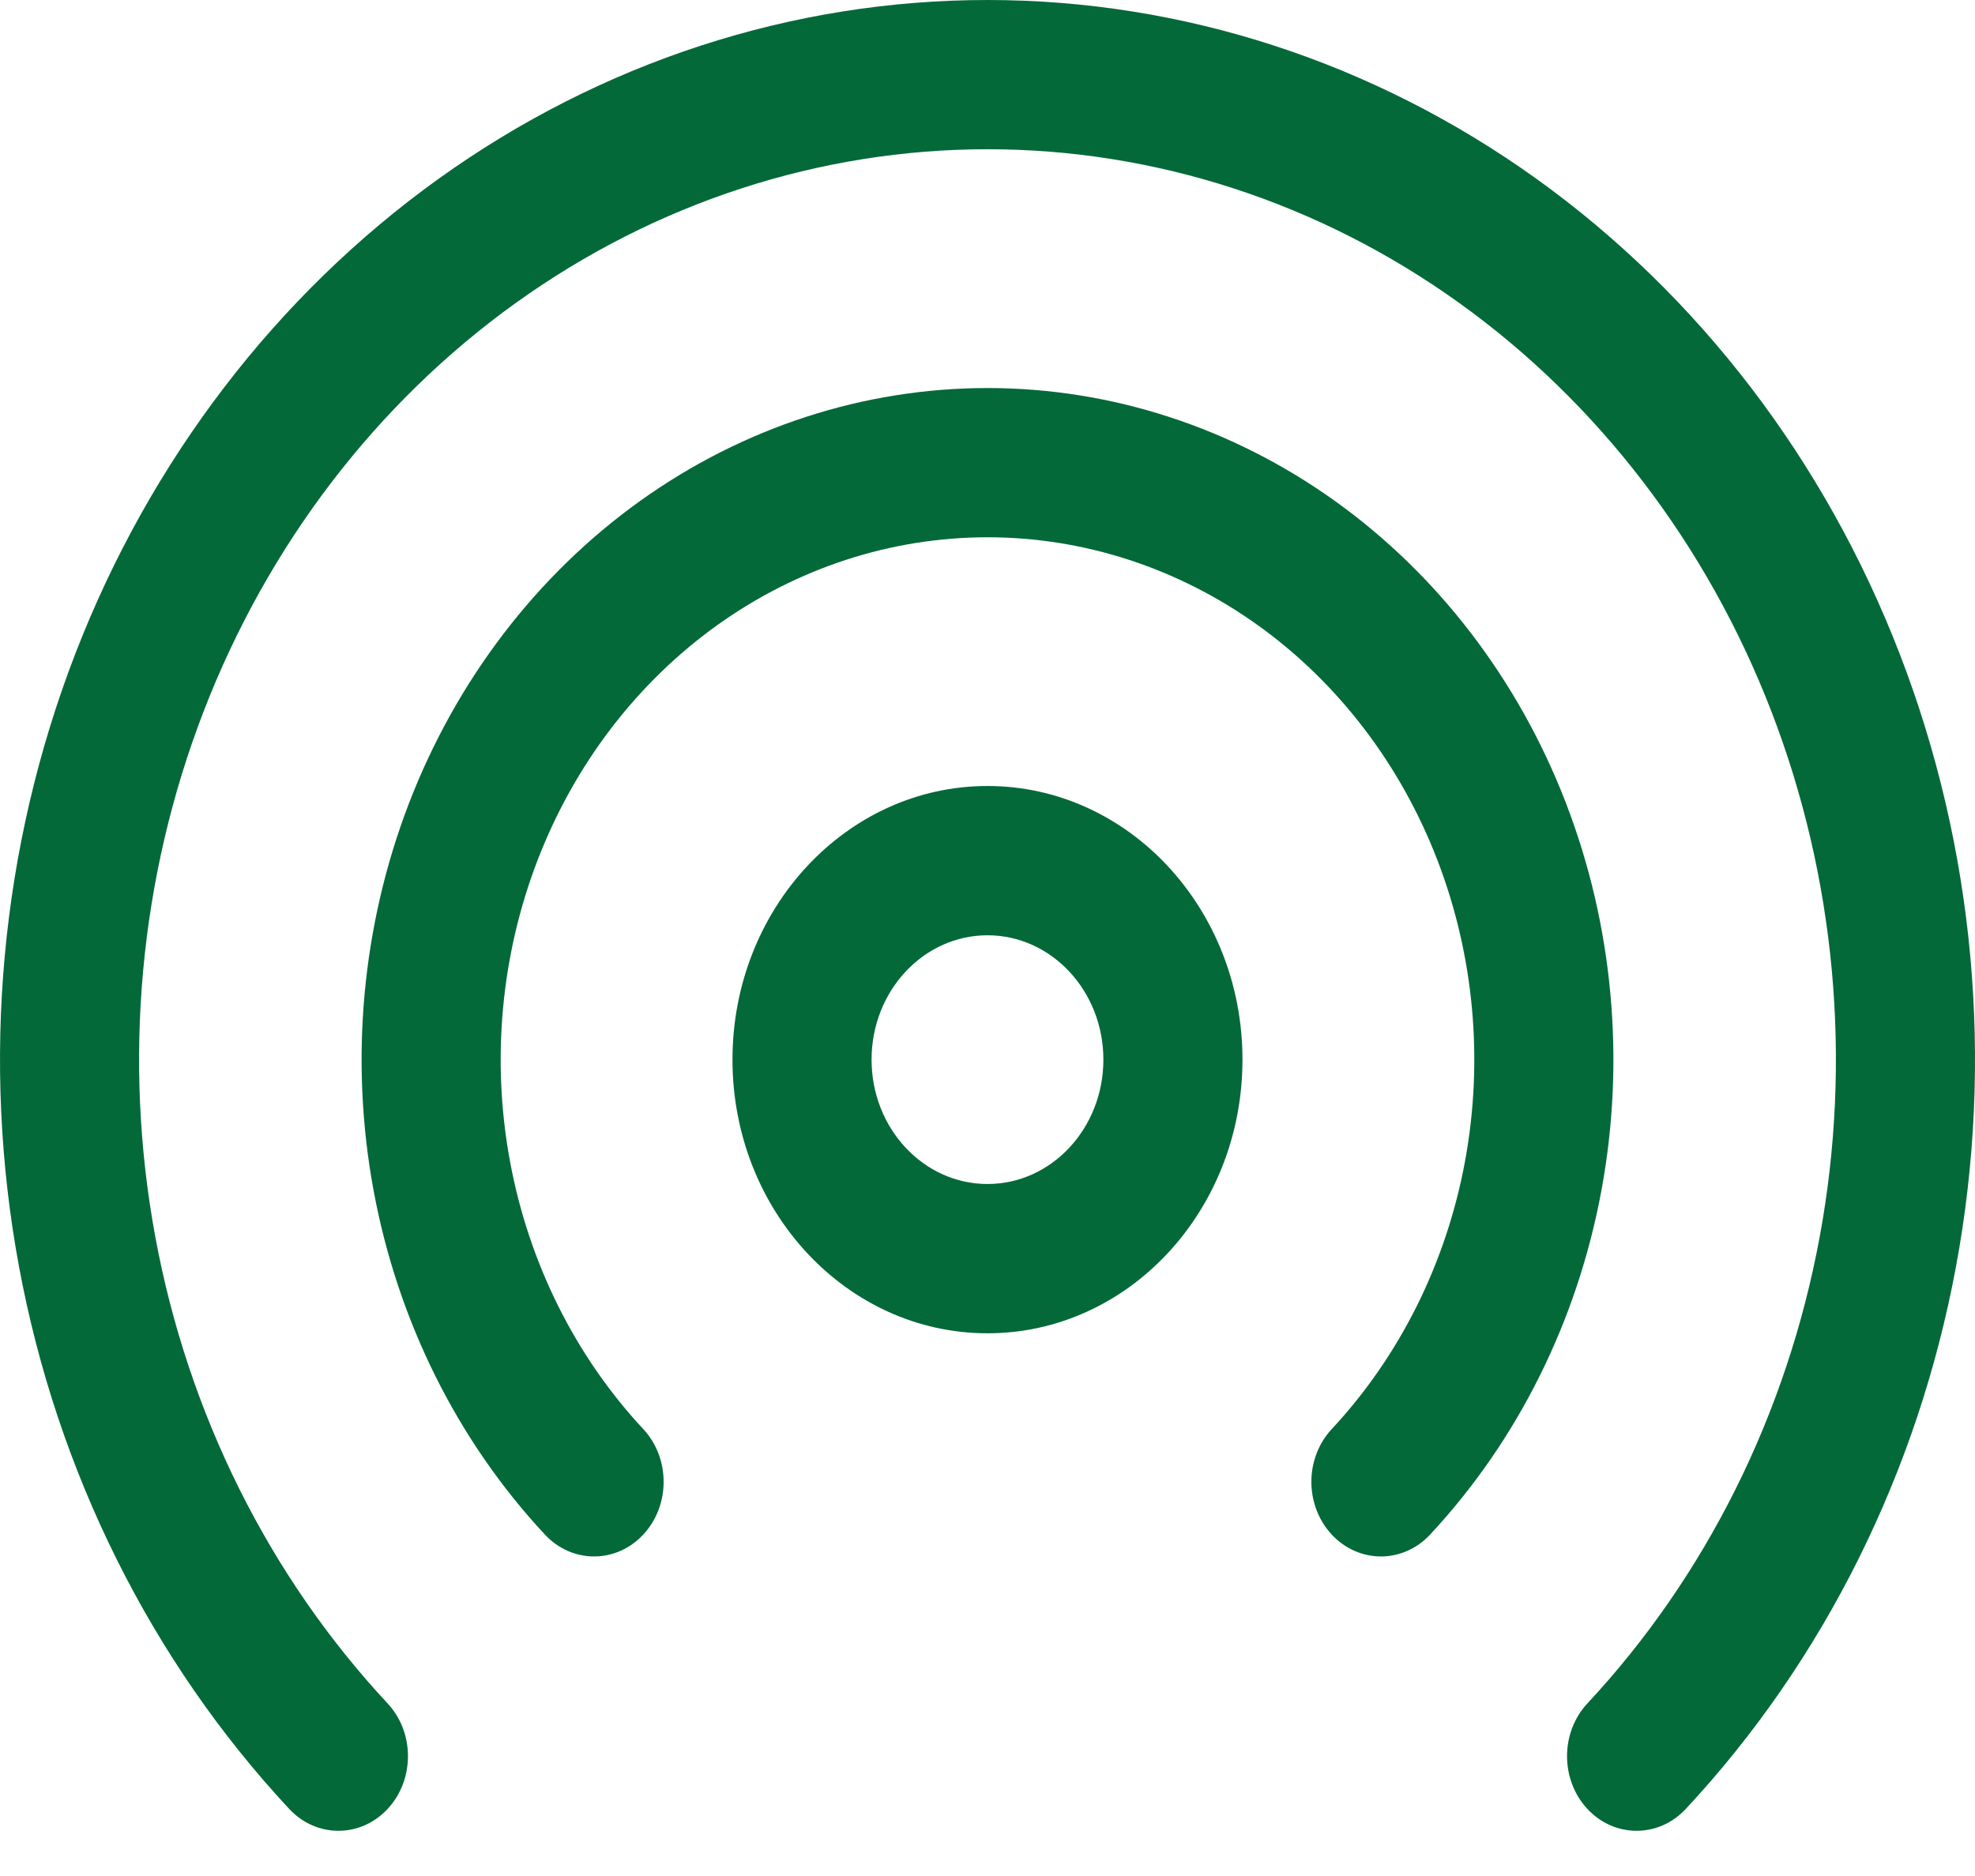 <?xml version="1.0" encoding="UTF-8"?>
<svg xmlns="http://www.w3.org/2000/svg" width="40" height="38" viewBox="0 0 40 38" fill="none">
  <path fill-rule="evenodd" clip-rule="evenodd" d="M20 18.945C18.703 18.945 17.652 20.073 17.652 21.464C17.652 22.855 18.703 23.983 20 23.983C21.296 23.983 22.347 22.855 22.347 21.464C22.347 20.073 21.296 18.945 20 18.945ZM14.835 21.464C14.835 18.403 17.148 15.921 20 15.921C22.852 15.921 25.164 18.403 25.164 21.464C25.164 24.525 22.852 27.007 20 27.007C17.148 27.007 14.835 24.525 14.835 21.464Z" fill="#046939"></path>
  <path fill-rule="evenodd" clip-rule="evenodd" d="M20 10.883C18.05 10.883 16.144 11.504 14.522 12.666C12.901 13.829 11.637 15.482 10.891 17.415C10.145 19.349 9.949 21.476 10.33 23.529C10.71 25.581 11.649 27.467 13.028 28.947C13.578 29.537 13.578 30.494 13.028 31.084C12.478 31.675 11.586 31.675 11.036 31.084C9.263 29.182 8.056 26.758 7.567 24.118C7.078 21.48 7.329 18.744 8.288 16.258C9.248 13.772 10.873 11.647 12.957 10.152C15.042 8.658 17.493 7.86 20 7.86C22.507 7.86 24.958 8.658 27.043 10.152C29.127 11.647 30.752 13.772 31.712 16.258C32.671 18.744 32.922 21.48 32.433 24.118C31.944 26.758 30.737 29.182 28.964 31.084C28.414 31.675 27.522 31.675 26.972 31.084C26.422 30.494 26.422 29.537 26.972 28.947C28.351 27.467 29.29 25.581 29.67 23.529C30.05 21.476 29.855 19.349 29.109 17.415C28.363 15.482 27.099 13.829 25.478 12.666C23.856 11.504 21.95 10.883 20 10.883Z" fill="#046939"></path>
  <path fill-rule="evenodd" clip-rule="evenodd" d="M20 3.023C16.602 3.023 13.279 4.105 10.454 6.131C7.628 8.157 5.426 11.037 4.125 14.407C2.824 17.777 2.484 21.485 3.147 25.062C3.81 28.639 5.447 31.925 7.85 34.504C8.4 35.094 8.4 36.051 7.85 36.642C7.3 37.232 6.408 37.232 5.858 36.642C3.061 33.64 1.156 29.815 0.384 25.651C-0.387 21.488 0.009 17.172 1.522 13.25C3.036 9.328 5.6 5.976 8.889 3.617C12.178 1.259 16.044 0 20 0C23.956 0 27.822 1.259 31.111 3.617C34.4 5.976 36.964 9.328 38.477 13.25C39.991 17.172 40.388 21.488 39.616 25.651C38.844 29.815 36.939 33.64 34.142 36.642C33.592 37.232 32.7 37.232 32.15 36.642C31.6 36.051 31.6 35.094 32.15 34.504C34.553 31.925 36.19 28.639 36.853 25.062C37.516 21.485 37.175 17.777 35.875 14.407C34.574 11.037 32.372 8.157 29.546 6.131C26.721 4.105 23.398 3.023 20 3.023Z" fill="#046939"></path>
</svg>

